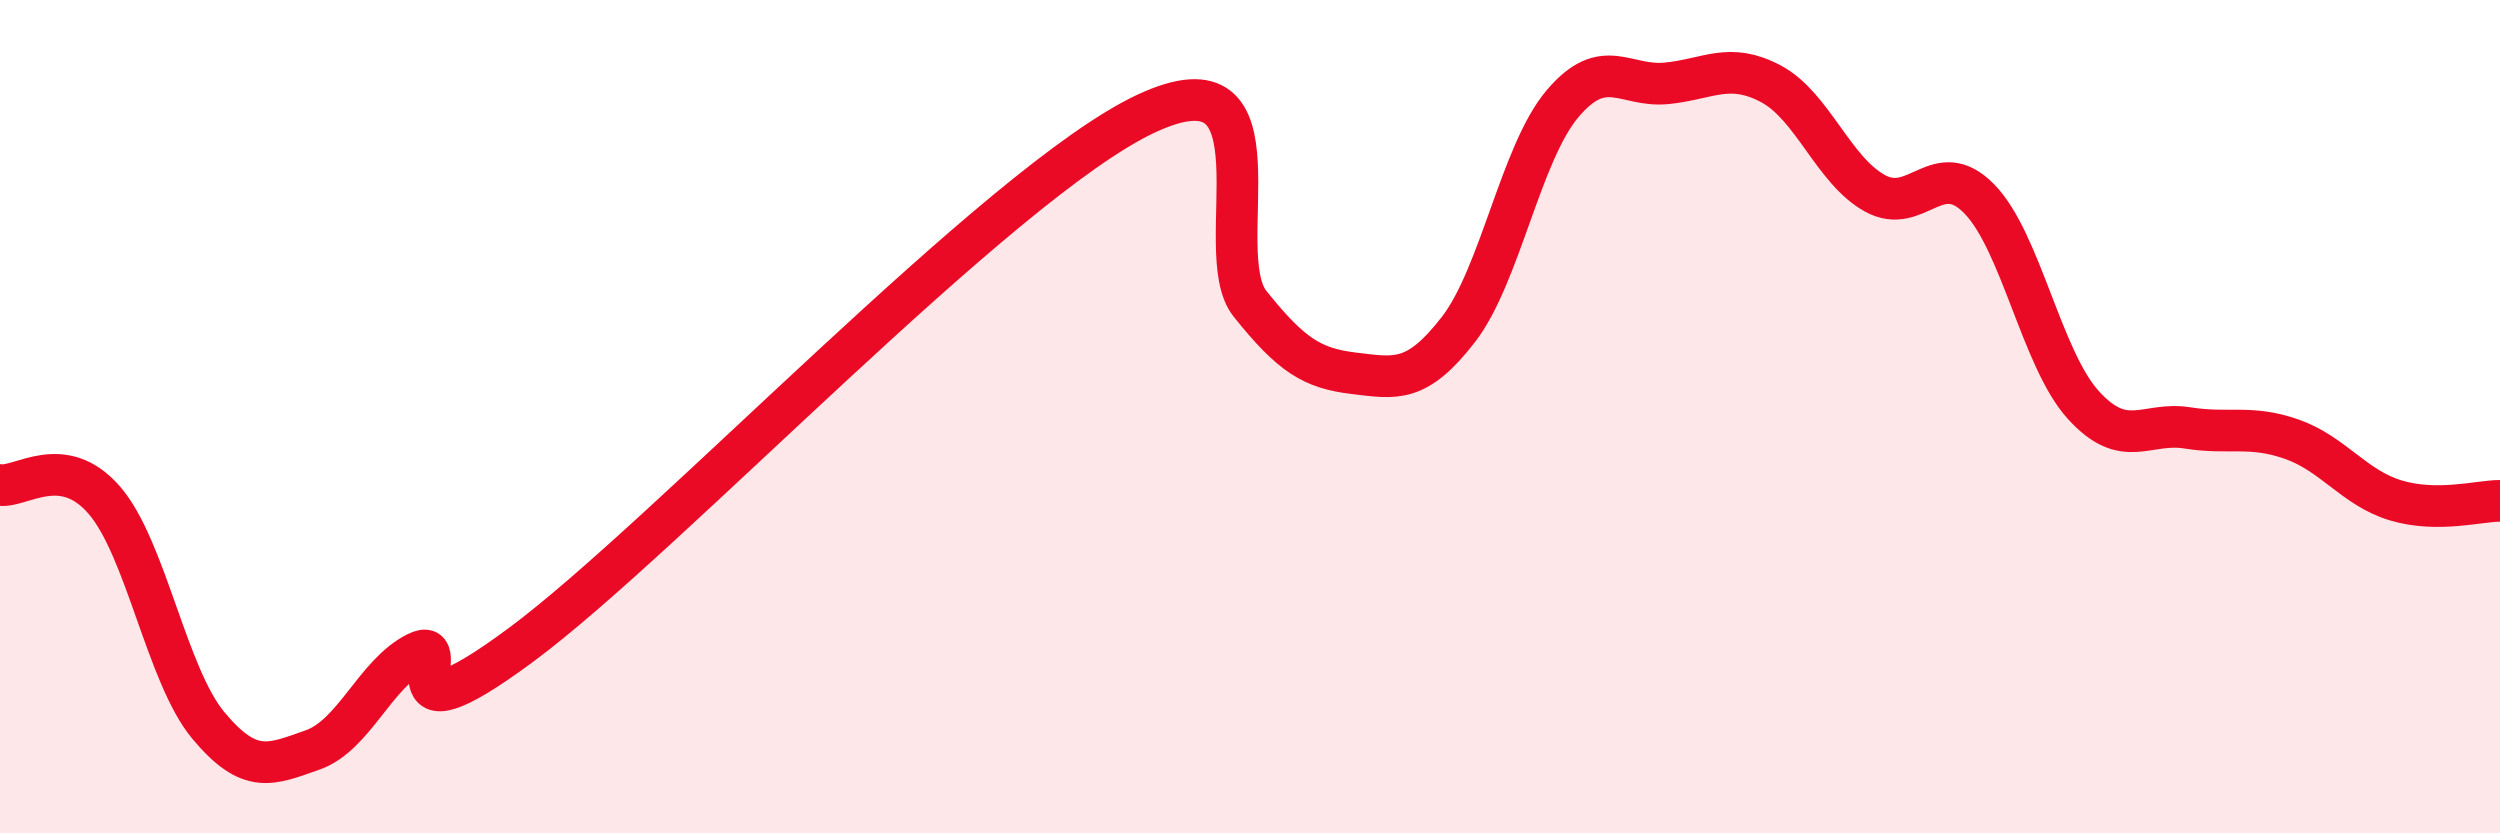 
    <svg width="60" height="20" viewBox="0 0 60 20" xmlns="http://www.w3.org/2000/svg">
      <path
        d="M 0,11.64 C 0.5,11.71 1.5,10.85 2.5,12 C 3.5,13.15 4,16.21 5,17.41 C 6,18.61 6.5,18.35 7.5,18 C 8.5,17.65 9,16.17 10,15.67 C 11,15.17 9,18.07 12.5,15.48 C 16,12.89 24,4.37 27.5,2.73 C 31,1.09 29,6.04 30,7.29 C 31,8.54 31.5,8.84 32.5,8.96 C 33.5,9.08 34,9.2 35,7.91 C 36,6.62 36.5,3.67 37.5,2.49 C 38.5,1.31 39,2.1 40,2 C 41,1.9 41.5,1.48 42.5,2.01 C 43.5,2.54 44,4.09 45,4.64 C 46,5.19 46.5,3.75 47.5,4.77 C 48.5,5.79 49,8.62 50,9.72 C 51,10.82 51.5,10.11 52.5,10.27 C 53.5,10.43 54,10.19 55,10.54 C 56,10.89 56.5,11.71 57.5,12.01 C 58.5,12.31 59.5,12.02 60,12.02L60 20L0 20Z"
        fill="#EB0A25"
        opacity="0.1"
        stroke-linecap="round"
        stroke-linejoin="round"
      />
      <path
        d="M 0,11.64 C 0.5,11.71 1.5,10.85 2.5,12 C 3.5,13.15 4,16.21 5,17.41 C 6,18.61 6.5,18.35 7.5,18 C 8.5,17.65 9,16.17 10,15.67 C 11,15.17 9,18.07 12.5,15.48 C 16,12.89 24,4.37 27.5,2.73 C 31,1.09 29,6.04 30,7.29 C 31,8.54 31.5,8.84 32.5,8.96 C 33.5,9.08 34,9.2 35,7.91 C 36,6.62 36.5,3.67 37.5,2.49 C 38.5,1.31 39,2.1 40,2 C 41,1.9 41.5,1.48 42.5,2.01 C 43.5,2.54 44,4.09 45,4.64 C 46,5.19 46.5,3.75 47.5,4.77 C 48.5,5.79 49,8.62 50,9.72 C 51,10.82 51.5,10.11 52.5,10.27 C 53.5,10.43 54,10.19 55,10.54 C 56,10.89 56.5,11.71 57.5,12.01 C 58.5,12.31 59.5,12.02 60,12.02"
        stroke="#EB0A25"
        stroke-width="1"
        fill="none"
        stroke-linecap="round"
        stroke-linejoin="round"
      />
    </svg>
  